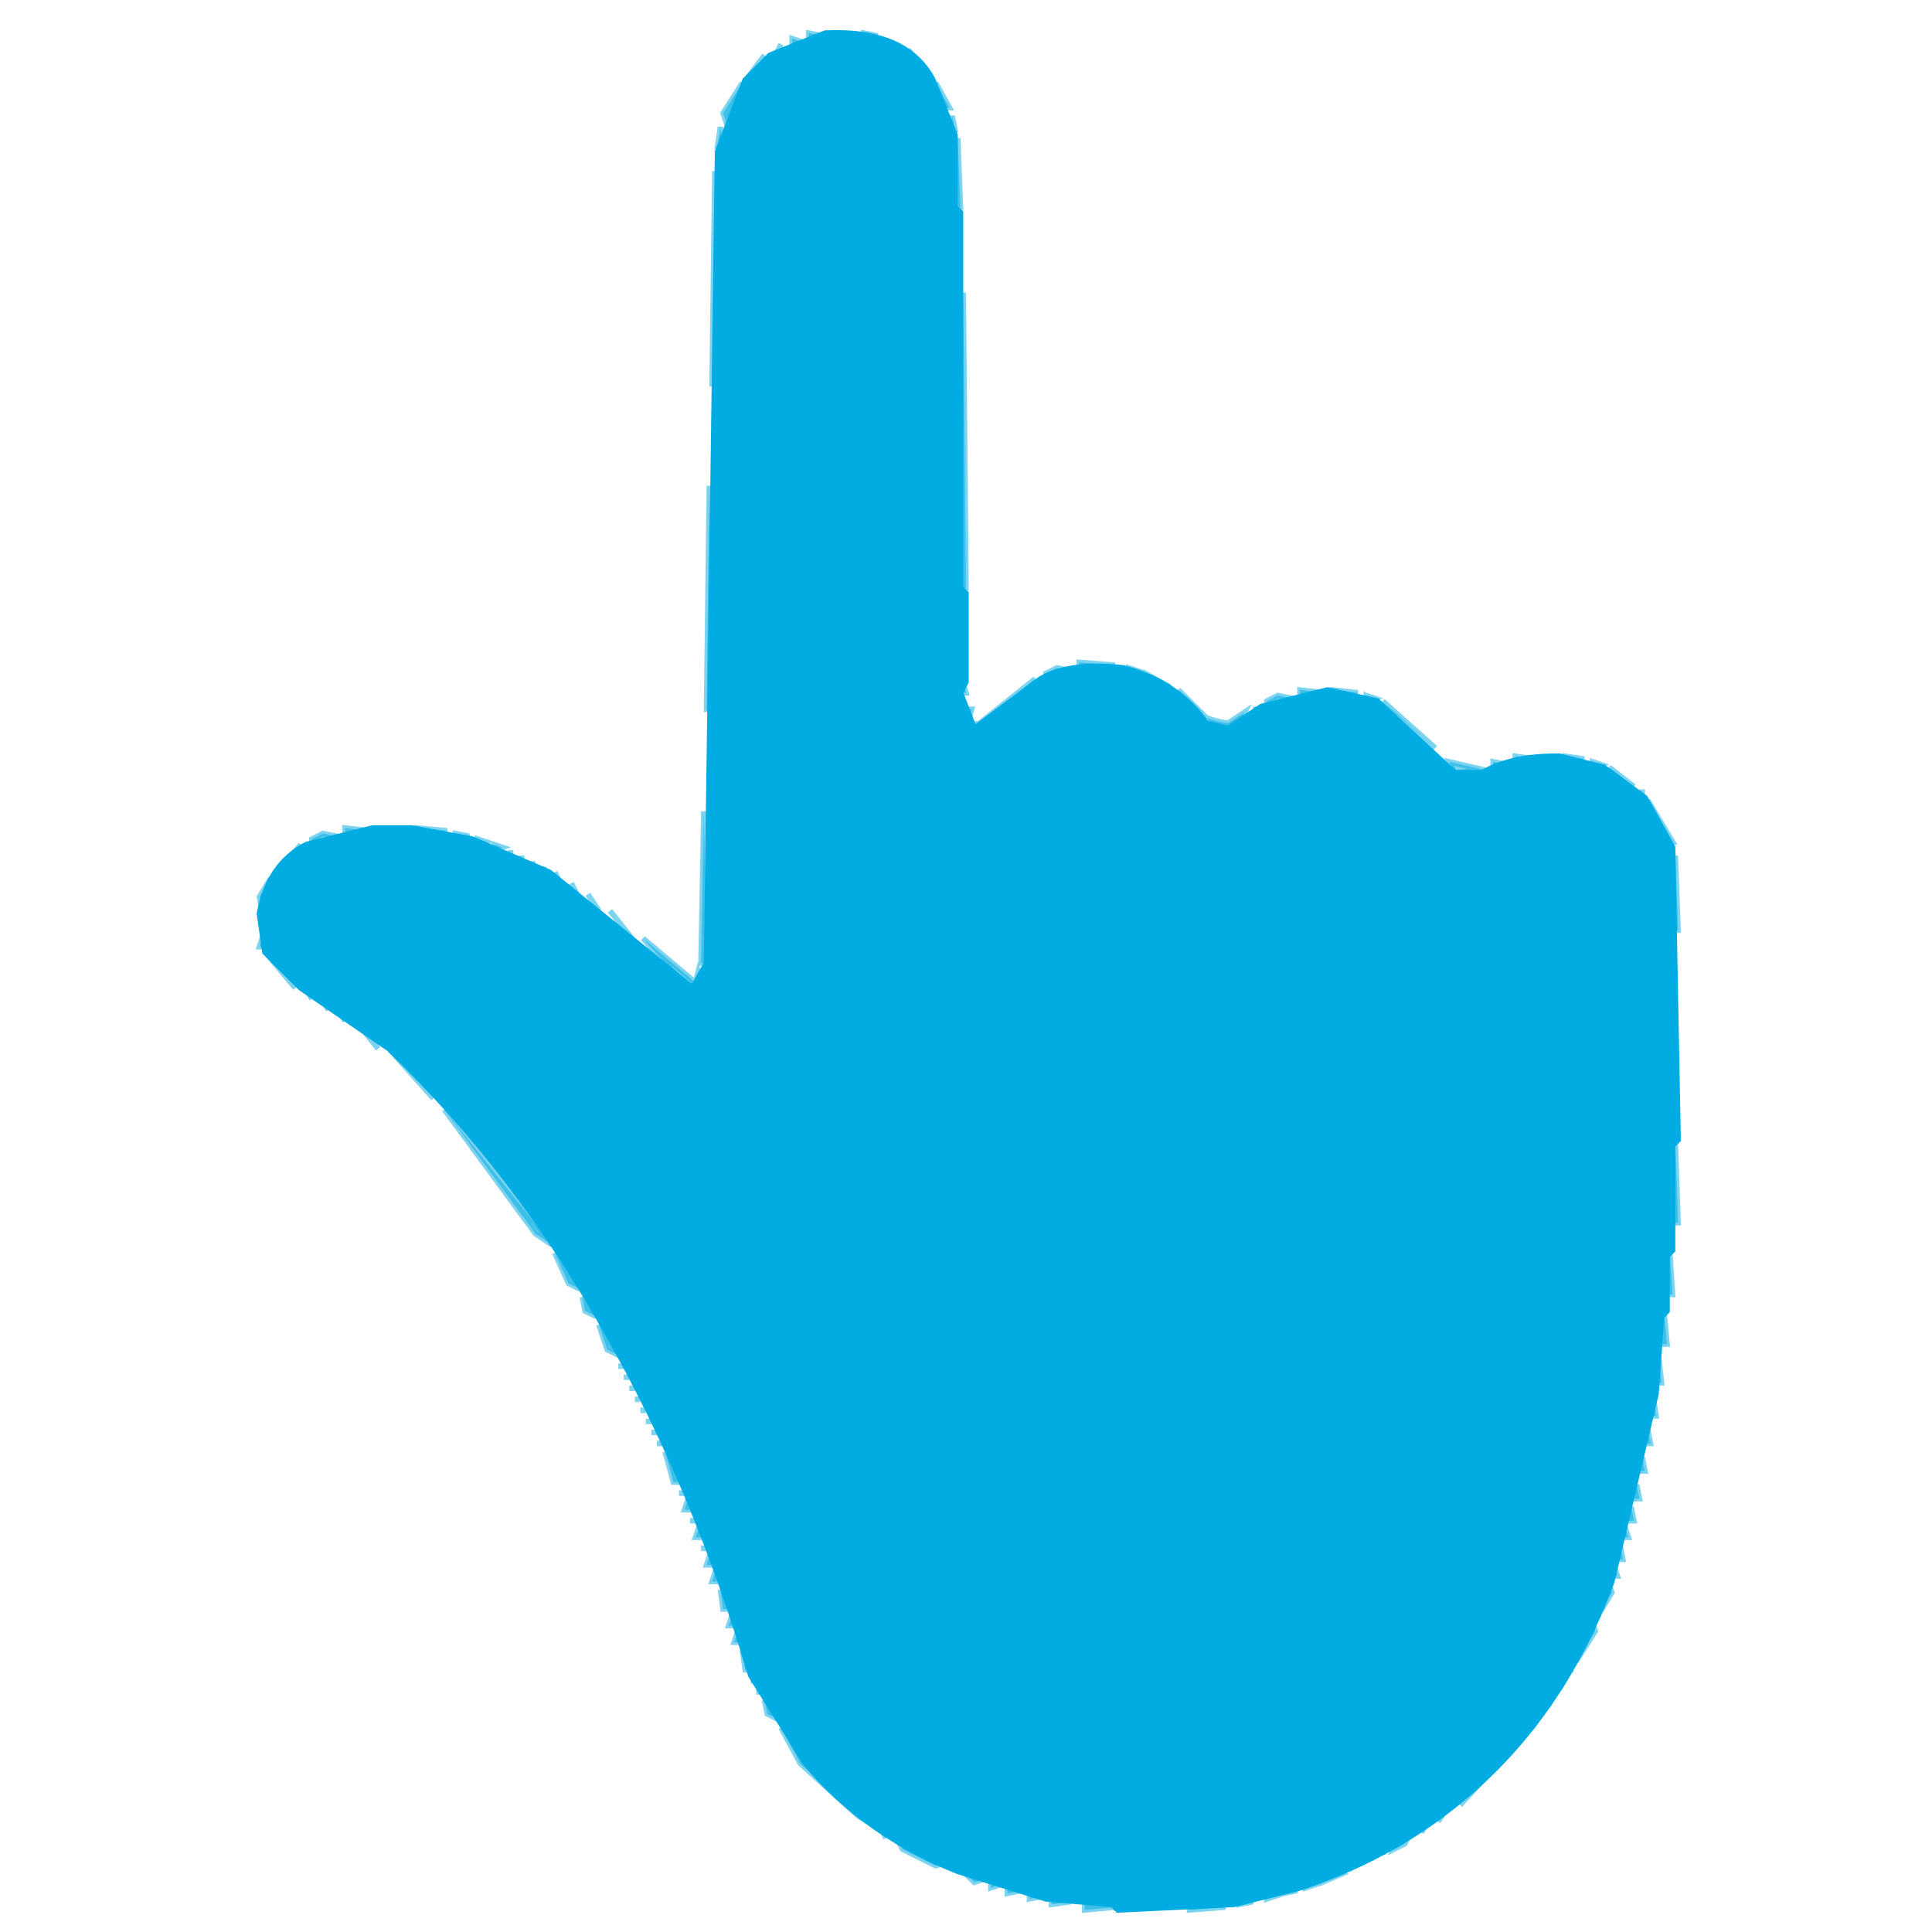 <svg viewBox="0 0 350 350" version="1.1" xmlns="http://www.w3.org/2000/svg"><path fill="rgb(76,105,113)" stroke="rgb(76,105,113)" stroke-width="1" opacity="0" d="M 0 0 L 350 0 L 350 350 L 0 350 L 0 0 Z M 147 6 L 139 10 L 131 21 L 129 32 L 128 147 L 127 148 L 127 176 L 126 178 L 101 158 Q 92 153 81 150 L 63 150 L 55 153 L 47 163 Q 46 170 48 174 L 54 179 L 70 190 Q 92 212 108 240 Q 124 267 134 301 L 145 320 Q 153 329 164 335 L 183 343 L 197 346 L 222 346 L 235 343 Q 252 337 265 327 Q 283 312 292 289 L 300 257 L 302 236 L 303 235 L 303 223 L 304 222 L 304 156 L 298 143 L 287 137 Q 275 135 270 139 L 262 138 L 260 136 Q 255 128 246 125 Q 230 124 223 131 L 219 130 L 211 123 L 202 120 L 192 121 L 176 131 L 175 128 L 175 54 L 174 53 L 174 26 L 169 14 Q 165 8 159 6 L 147 6 Z"/><path fill="rgb(0,172,226)" stroke="rgb(0,172,226)" stroke-width="1" opacity=".514" d="M146.5 6L149 6.5 146.5 7 146.5 6zM156.5 6L159 6.5 156.5 7 156.5 6zM143.5 7L145 7.5 143.5 8 143.5 7zM160.5 7L160.5 8 160.5 7zM141.5 8L140.5 10 141.5 8zM162.5 8L162.5 9 162.5 8zM164.5 9L168.5 14 164.5 9zM138.5 10L135.5 14 138.5 10zM134.5 15L134 16.5 131.5 22 131 20.5 134.5 15zM169.5 15L172 19.5 171 19.5 169.5 15zM172.5 21L173 23.5 172 23.5 172.5 21zM130.5 23L131 26.5 130 26.5 130.5 23zM173.5 25L174 37.5 173 37.5 173.5 25zM129.5 31L130 69.5 129 69.5 129.5 31zM174.5 53L175 106.5 174 106.5 174.5 53zM128.5 88L129 128.5 128 128.5 128.5 88zM195.5 120L202 120.5 195.5 121 195.5 120zM191.5 121L194 121.5 189.5 123 189.5 122 191.5 121zM204.5 121L206 121.5 204.5 122 204.5 121zM207.5 122L212 124.5 210.5 124Q206.7 123.7 207.5 122zM187.5 123L186.5 125 176.5 132 175 128.5 176 128.5Q174.9 131.8 177.5 131L187.5 123zM174.5 124L175 125.5 174 125.5 174.5 124zM213.5 125Q215.7 130.2 222.5 131L225.5 129 224.5 131 220.5 132 213.5 125zM235.5 125L240 125.5 235.5 126 235.5 125zM241.5 125L246 125.5 241.5 126 241.5 125zM231.5 126L234 126.5 229.5 128 229.5 127 231.5 126zM247.5 126L249 126.5 247.5 127 247.5 126zM250.5 127L260 135.5 252.5 129 250.5 127zM227.5 128L227.5 129 227.5 128zM274.5 137L278 137.5 274.5 138 274.5 137zM283.5 137L287 137.5 283.5 138 283.5 137zM262.5 138L269 139.5 263.5 140 262.5 138zM270.5 138L273 138.5 270.5 139 270.5 138zM288.5 138L290 138.5 288.5 139 288.5 138zM291.5 139L296 142.5 293.5 141 291.5 139zM297.5 143L297.5 144 297.5 143zM298.5 145L303 152.5 302 152.5 298.5 145zM127.5 147L128 174.5 127 174.5 127.5 147zM62.5 150L67 150.5 62.5 151 62.5 150zM75.5 150L81 150.5 75.5 151 75.5 150zM58.5 151L61 151.5 56.5 153 56.5 152 58.5 151zM82.5 151L85 151.5 82.5 152 82.5 151zM86.5 152L88 152.5 86.5 153 86.5 152zM54.5 153L49.5 159 54.5 153zM89.5 153L91 153.5 89.5 154 89.5 153zM92.5 154L92.5 155 92.5 154zM94.5 155L94.5 156 94.5 155zM303.5 155L304 168.5 303 168.5 303.5 155zM96.5 156L96.5 157 96.5 156zM98.5 157L98.5 158 98.5 157zM100.5 158L101.5 160 100.5 158zM48.5 160L49 161.5 47.5 165 47 162.5 48.5 160zM103.5 160L104.5 162 103.5 160zM106.5 162L108.5 165 106.5 162zM110.5 165L114.5 170 110.5 165zM47.5 170L48 171.5 47 171.5 47.5 170zM116.5 170L126 178 126.5 176 127 177.5 124.5 179 116.5 170zM48.5 173L53.5 179 48.5 173zM55.5 179L56.5 181 55.5 179zM58.5 181L59.5 183 58.5 181zM61.5 183L62.5 185 61.5 183zM64.5 185L68.5 190 64.5 185zM70.5 190L78.5 199 70.5 190zM80.5 201L100 225.5 97 223.5 80.5 201zM303.5 207L304 221.5 303 221.5 303.5 207zM100.5 227L105 233.5 103 232.5 100.5 227zM302.5 227L303 234.5 302 234.5 302.5 227zM105.5 235L108 238.5 106 237.5 105.5 235zM301.5 238L302 243.5 301 243.5 301.5 238zM108.5 240L112 245.5 110 244.5 108.5 240zM300.5 246L301 250.5 300 250.5 300.5 246zM112.5 247L112.5 248 112.5 247zM113.5 249L113.5 250 113.5 249zM114.5 251L114.5 252 114.5 251zM115.5 253L115.5 254 115.5 253zM299.5 253L300 256.5 299 256.5 299.5 253zM116.5 255L116.5 256 116.5 255zM117.5 257L117.5 258 117.5 257zM118.5 259L118.5 260 118.5 259zM298.5 259L299 261.5 298 261.5 298.5 259zM119.5 261L119.5 262 119.5 261zM120.5 263L123 268.5 122 268.5 120.5 263zM297.5 264L298 266.5 297 266.5 297.5 264zM296.5 269L297 271.5 296 271.5 296.5 269zM123.5 270L123.5 271 123.5 270zM124.5 272L125 273.5 124 273.5 124.5 272zM295.5 273L296 275.5 295 275.5 295.5 273zM125.5 275L125.5 276 125.5 275zM126.5 277L127 278.5 126 278.5 126.5 277zM294.5 277L295 278.5 294 278.5 294.5 277zM127.5 280L127.5 281 127.5 280zM293.5 280L294 282.5 293 282.5 293.5 280zM128.5 282L129 283.5 128 283.5 128.5 282zM292.5 284L293 285.5 292 285.5 292.5 284zM129.5 285L130 286.5 129 286.5 129.5 285zM291.5 287L292 288.5 290.5 291 290 289.5 291.5 287zM130.5 288L132 291.5 131 291.5 130.5 288zM289.5 292L289.5 293 289.5 292zM132.5 293L133 294.5 132 294.5 132.5 293zM288.5 294L289 295.5 285.5 301 286 299.5 288.5 294zM133.5 296L134 297.5 133 297.5 133.5 296zM134.5 299L136 302.5 135 302.5 134.5 299zM284.5 302L284.5 303 284.5 302zM136.5 304L136.5 305 136.5 304zM283.5 304L282.5 306 283.5 304zM137.5 306L137.5 307 137.5 306zM281.5 307L280.5 309 281.5 307zM138.5 308L141 311.5 139 310.5 138.5 308zM279.5 310L277.5 313 279.5 310zM141.5 313L154.5 328 158 330.5 155.5 329 145 319.5 141.5 313zM276.5 314L264.5 327 276.5 314zM262.5 327L260.5 330 262.5 327zM258.5 330L257.5 332 258.5 330zM159.5 331L160.5 333 159.5 331zM255.5 332L254.5 334 252.5 335 253.5 333 255.5 332zM162.5 333L171 337.5 169.5 338 163.5 335 162.5 333zM250.5 335L250.5 336 250.5 335zM248.5 336L248.5 337 248.5 336zM246.5 337L246.5 338 246.5 337zM172.5 338L172.5 339 172.5 338zM244.5 338L244.5 339 244.5 338zM174.5 339L178 340.5 176.5 341 174.5 339zM241.5 339L243 339.5 239.5 341 239.5 340 241.5 339zM179.5 341L181 341.5 179.5 342 179.5 341zM236.5 341L238 341.5 236.5 342 236.5 341zM182.5 342L185 342.5 182.5 343 182.5 342zM232.5 342L235 342.5 232.5 343 232.5 342zM186.5 343L189 343.5 186.5 344 186.5 343zM229.5 343L231 343.5 229.5 344 229.5 343zM190.5 344L194 344.5 190.5 345 190.5 344zM224.5 344L227 344.5 224.5 345 224.5 344zM196.5 345L202 345.5 196.5 346 196.5 345zM215.5 345L222 345.5 215.5 346 215.5 345z"/><path fill="rgb(0,172,226)" stroke="rgb(0,172,226)" stroke-width="1" opacity="1" d="M 149.5 6 Q 164.2 5.3 169 14.5 L 173 24.5 L 173 37.5 L 174 38.5 L 174 106.5 L 175 107.5 L 175 123.5 L 174 125.5 L 176.5 132 L 188.5 123 Q 193.9 119.9 203.5 121 Q 213.4 123.6 218.5 131 L 222.5 132 L 228.5 128 L 240.5 125 L 249.5 127 L 263.5 140 L 268.5 140 Q 273.9 136.9 282.5 137 L 290.5 139 L 298 144.5 L 303 153.5 L 304 206.5 L 303 207.5 L 303 226.5 L 302 227.5 L 302 237.5 L 301 238.5 L 300 252.5 L 292 286.5 Q 282.7 311.7 263.5 327 Q 251.6 336.6 235.5 342 L 223.5 345 L 202.5 346 L 201.5 345 L 189.5 344 L 173.5 339 Q 156.7 332.3 146 319.5 L 136 303.5 Q 126 269.5 110 241.5 Q 93.7 212.3 70.5 190 L 54.5 179 L 48 172.5 L 47 165.5 Q 48.6 156.6 55.5 153 L 67.5 150 L 74.5 150 L 85.5 152 L 99.5 158 L 125.5 179 L 128 174.5 L 130 27.5 L 135 14.5 L 139.5 10 L 149.5 6 Z"/></svg>